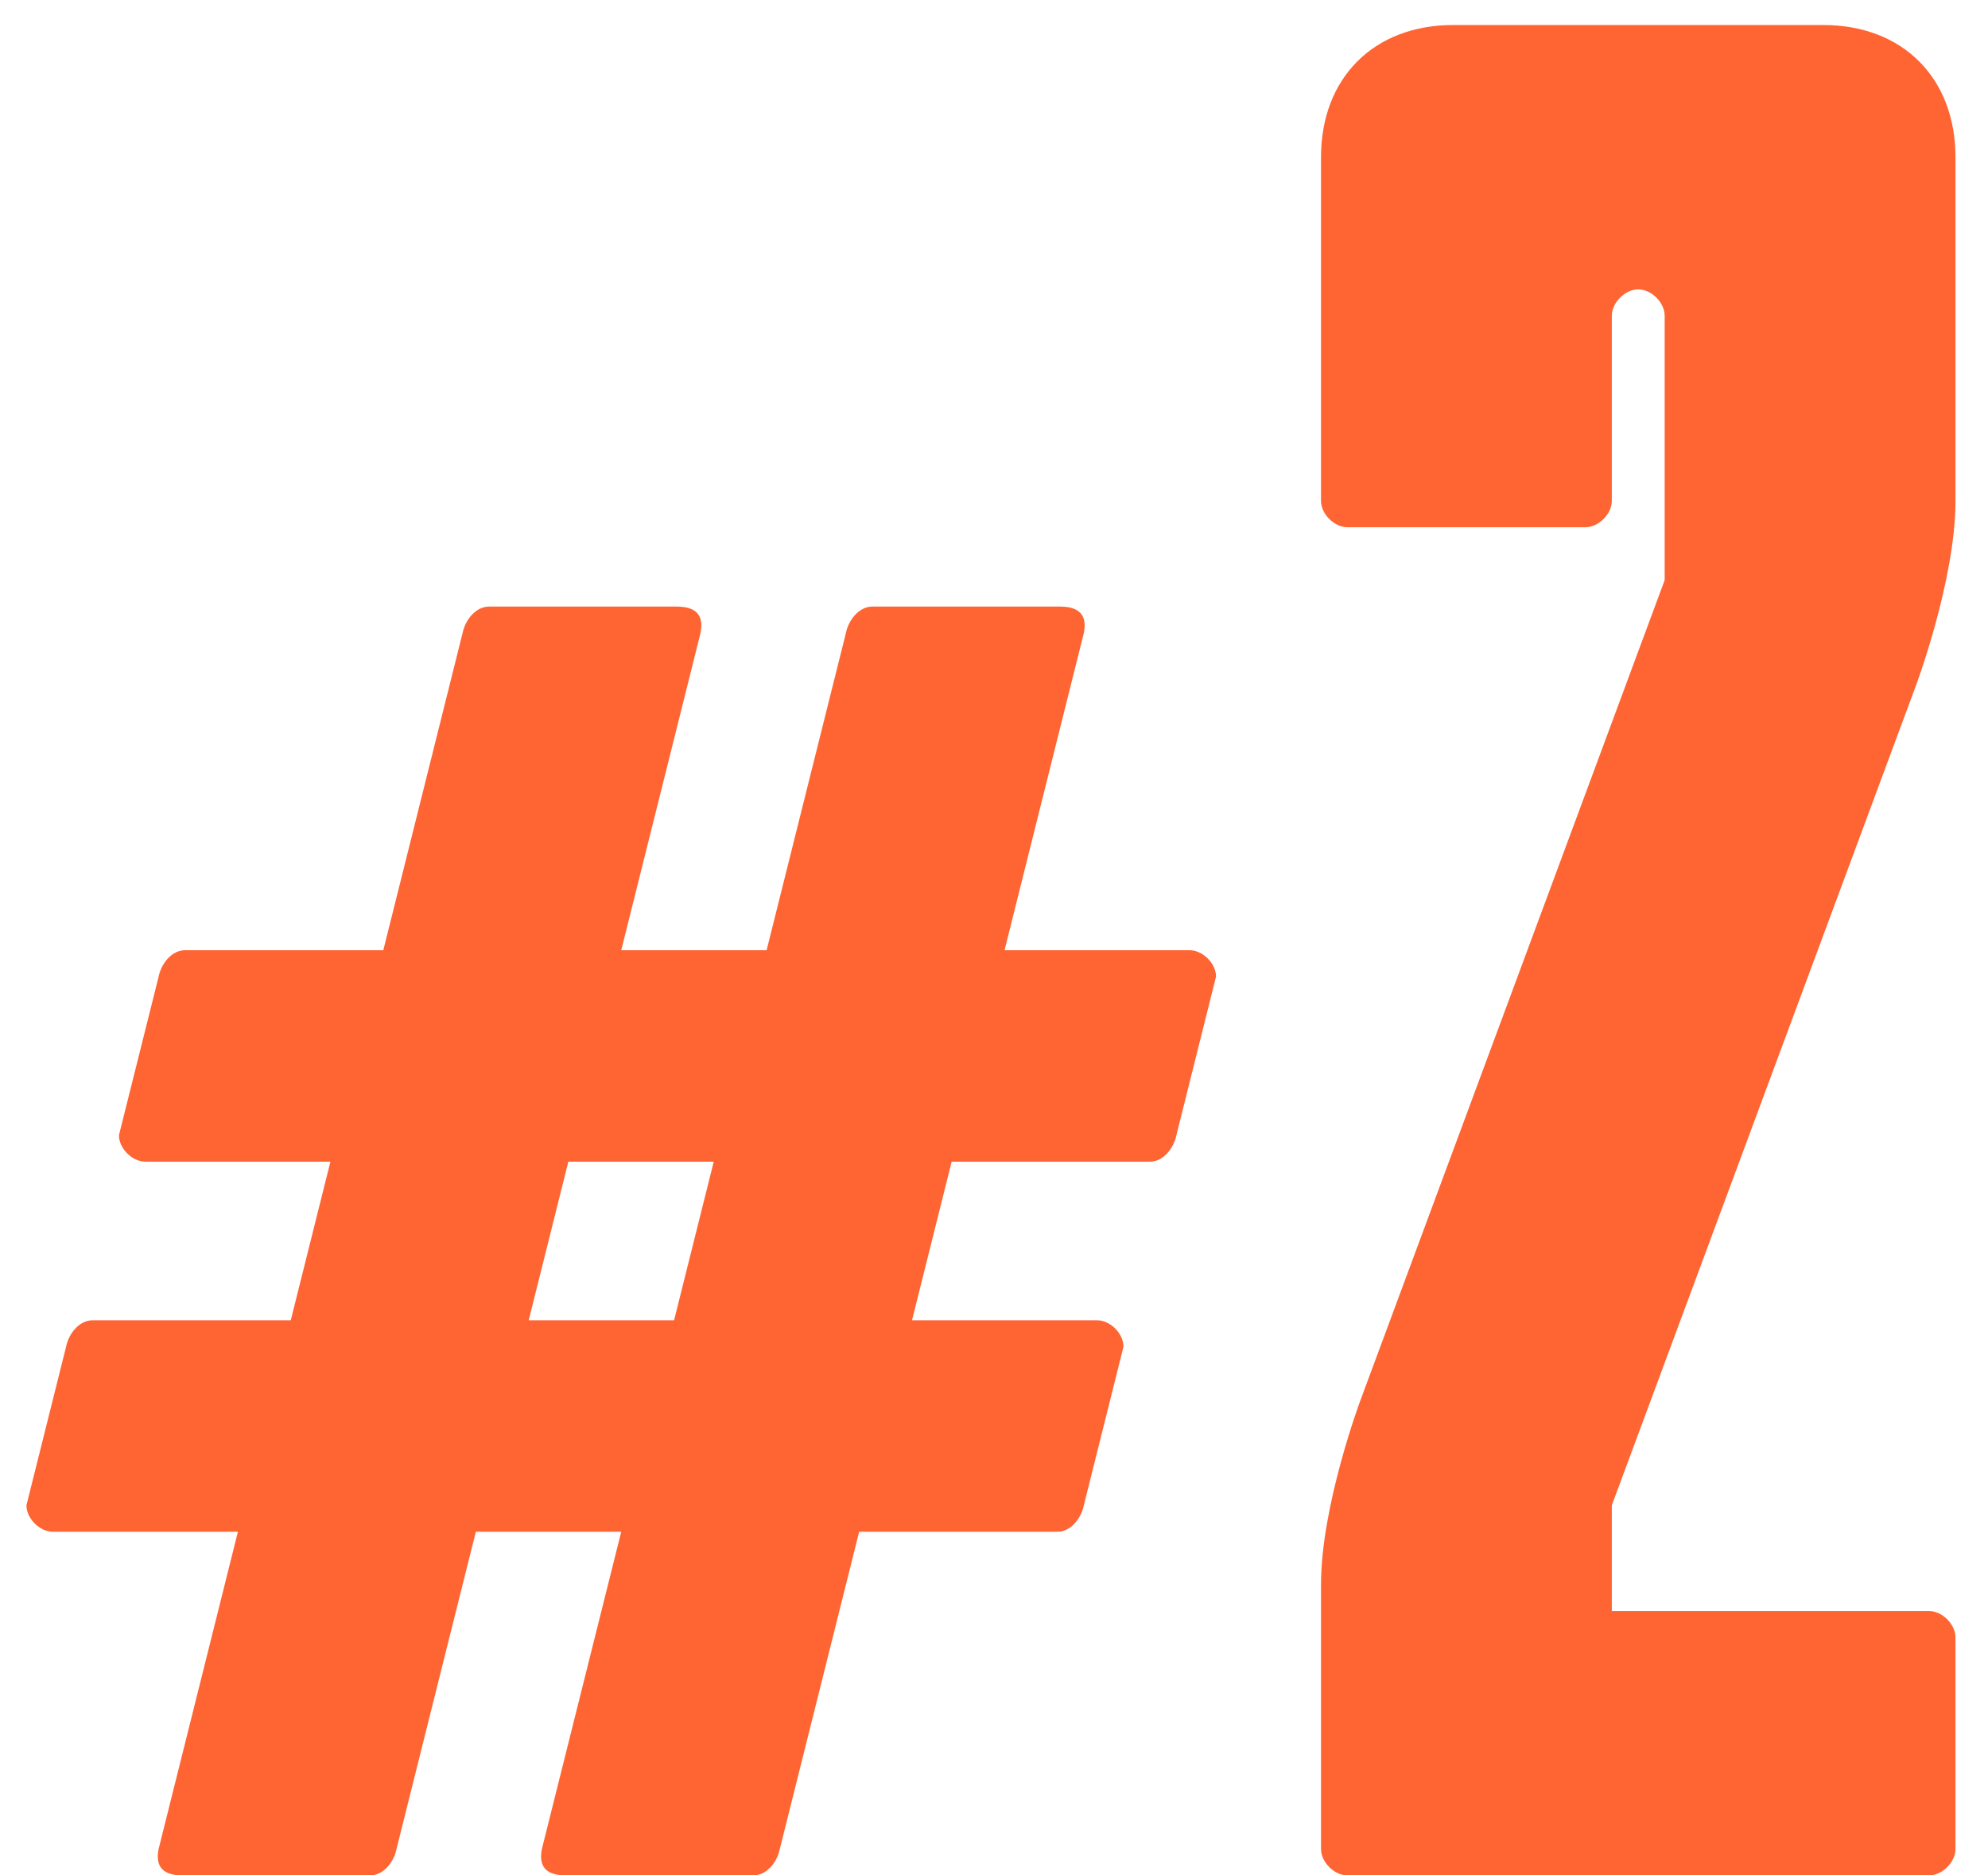 <?xml version="1.0" encoding="UTF-8"?> <svg xmlns="http://www.w3.org/2000/svg" width="53" height="50" viewBox="0 0 53 50" fill="none"> <path d="M28.895 16.876C28.965 16.524 28.895 16.172 28.261 16.172H23.257C22.905 16.172 22.623 16.524 22.552 16.876L20.438 25.334H16.562L18.676 16.876C18.747 16.524 18.676 16.172 18.042 16.172H13.038C12.686 16.172 12.404 16.524 12.333 16.876L10.219 25.334H4.933C4.581 25.334 4.299 25.686 4.229 26.038L3.171 30.267C3.171 30.619 3.524 30.972 3.876 30.972H8.809L7.752 35.2H2.467C2.114 35.2 1.832 35.553 1.762 35.905L0.705 40.133C0.705 40.486 1.057 40.838 1.41 40.838H6.343L4.229 49.295C4.158 49.648 4.229 50 4.863 50H9.867C10.219 50 10.501 49.648 10.571 49.295L12.686 40.838H16.562L14.447 49.295C14.377 49.648 14.447 50 15.082 50H20.086C20.438 50 20.72 49.648 20.79 49.295L22.905 40.838H28.19C28.543 40.838 28.825 40.486 28.895 40.133L29.952 35.905C29.952 35.553 29.6 35.2 29.247 35.2H24.314L25.371 30.972H30.657C31.009 30.972 31.291 30.619 31.362 30.267L32.419 26.038C32.419 25.686 32.066 25.334 31.714 25.334H26.781L28.895 16.876ZM15.152 30.972H19.028L17.971 35.2H14.095L15.152 30.972ZM35.218 49.295C35.218 49.648 35.571 50 35.923 50H51.428C51.78 50 52.133 49.648 52.133 49.295V43.657C52.133 43.305 51.78 42.952 51.428 42.952H42.971V40.133L51.076 18.286C51.076 18.286 52.133 15.467 52.133 13.353V4.191C52.133 2.077 50.723 0.667 48.609 0.667H38.742C36.628 0.667 35.218 2.077 35.218 4.191V13.353C35.218 13.705 35.571 14.057 35.923 14.057H42.266C42.618 14.057 42.971 13.705 42.971 13.353V8.419C42.971 8.067 43.323 7.715 43.676 7.715C44.028 7.715 44.38 8.067 44.38 8.419V15.467L36.276 37.314C36.276 37.314 35.218 40.133 35.218 42.248V49.295Z" fill="#FF6433"></path> </svg> 